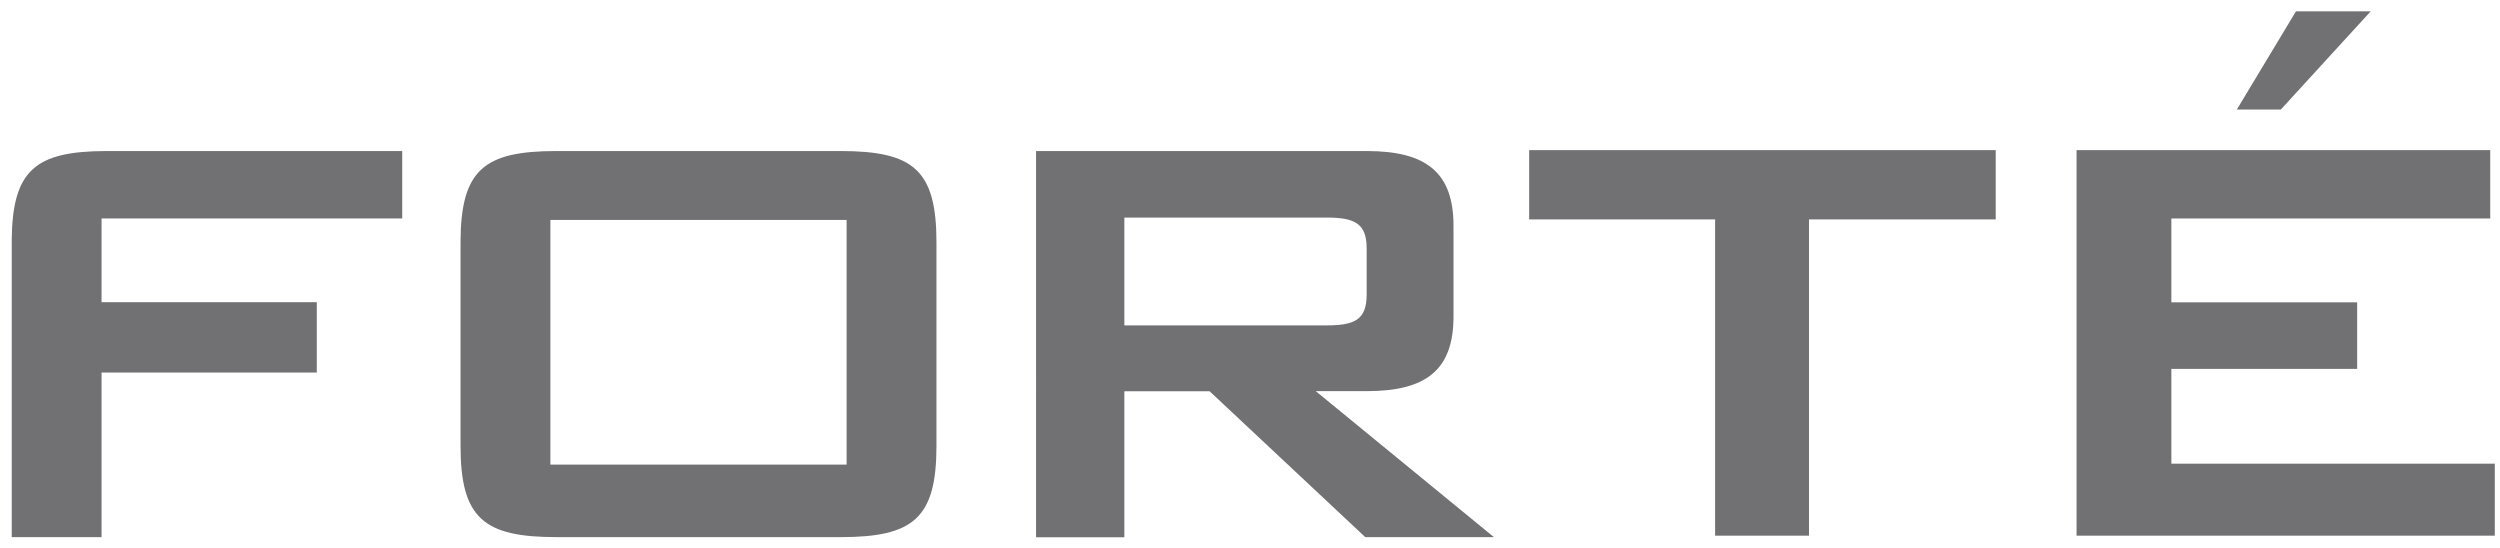 <?xml version="1.0" encoding="utf-8"?>
<!-- Generator: Adobe Illustrator 25.4.1, SVG Export Plug-In . SVG Version: 6.00 Build 0)  -->
<svg version="1.1" id="Layer_1" xmlns="http://www.w3.org/2000/svg" xmlns:xlink="http://www.w3.org/1999/xlink" x="0px" y="0px"
	 viewBox="0 0 1920 421" style="enable-background:new 0 0 1920 421;" xml:space="preserve">
<style type="text/css">
	.st0{fill:#717073;}
</style>
<polygon class="st0" points="1763.3,8.7 1820.7,8.7 1751.7,84.1 1717.9,84.1 "/>
<path class="st0" d="M427.3,116h218.3c55.8,0,73.6,14.4,73.6,70.1v156.3c0,55.7-17.8,70.1-73.6,70.1H427.3
	c-55.7,0-73.6-14.4-73.6-70.1V186.1C353.8,130.4,371.6,116,427.3,116 M650.3,168.9H422.7v187.9h227.5V168.9z"/>
<path class="st0" d="M795.6,116h254c45.4,0,66.7,16.1,66.7,57.5V243c0,41.4-21.3,57.4-66.7,57.4h-39.1l136.8,112.1h-98.8L929,300.5
	h-65.5v112.1h-67.8V116z M863.5,167.2v82.7h155.1c21.3,0,31-4,31-23.6v-35.6c0-19.5-9.7-23.6-31-23.6H863.5z"/>
<path class="st0" d="M308.9,167.8V116H81.2c-54,0.2-71.7,14.6-72.2,68.3v228.2h69V286.1h165.3v-54H78v-64.3H308.9z"/>
<polygon class="st0" points="1389.3,411.4 1317.2,411.4 1317.2,168.5 1174.4,168.5 1174.4,115.3 1532.7,115.3 1532.7,168.5 
	1389.3,168.5 "/>
<polygon class="st0" points="1594.8,115.3 1912.5,115.3 1912.5,167.8 1667.6,167.8 1667.6,232.2 1810.3,232.2 1810.3,283.3 
	1667.6,283.3 1667.6,356.1 1916,356.1 1916,411.4 1594.8,411.4 "/>
</svg>
